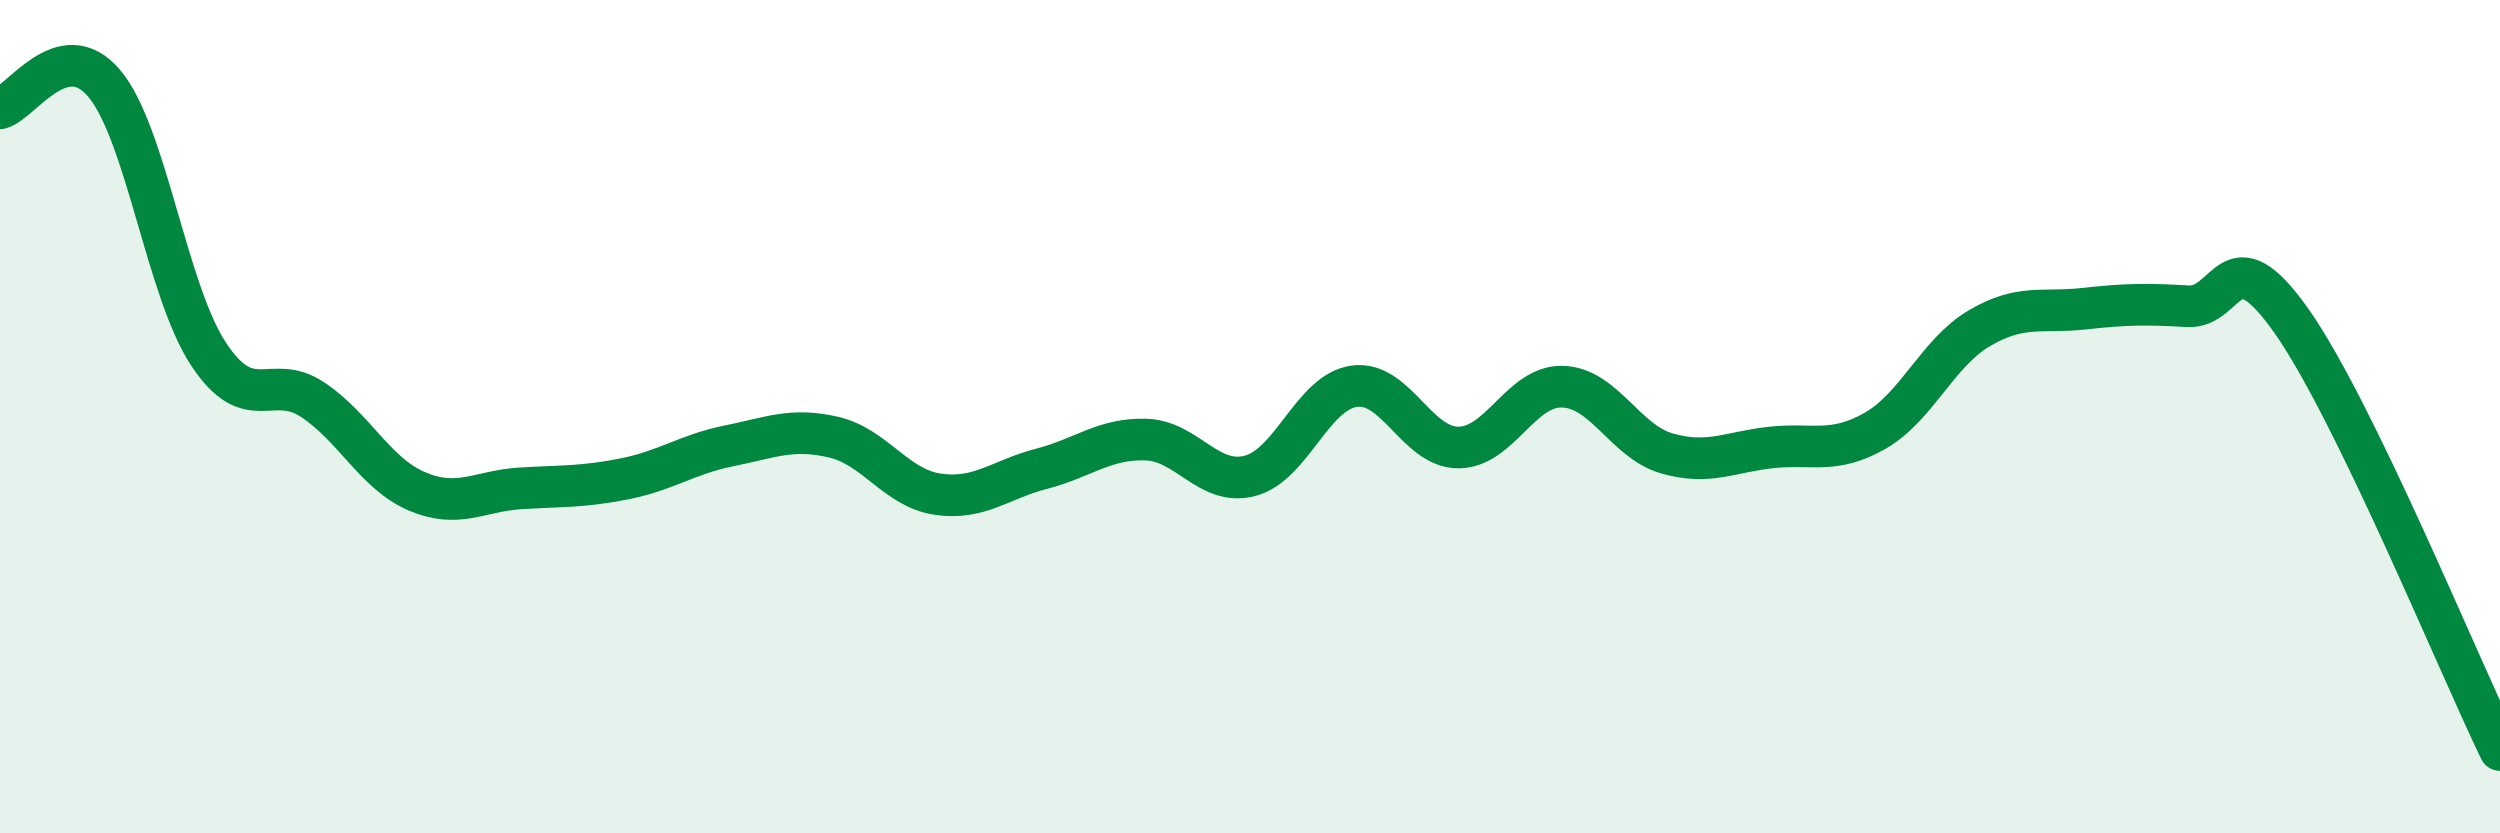 
    <svg width="60" height="20" viewBox="0 0 60 20" xmlns="http://www.w3.org/2000/svg">
      <path
        d="M 0,2.6 C 0.5,2.48 1.5,0.82 2.5,2 C 3.5,3.18 4,6.97 5,8.49 C 6,10.01 6.5,8.93 7.5,9.59 C 8.5,10.25 9,11.36 10,11.79 C 11,12.22 11.5,11.78 12.5,11.72 C 13.5,11.66 14,11.69 15,11.49 C 16,11.29 16.5,10.9 17.5,10.7 C 18.5,10.5 19,10.26 20,10.49 C 21,10.72 21.5,11.71 22.5,11.86 C 23.5,12.01 24,11.51 25,11.25 C 26,10.99 26.5,10.52 27.5,10.55 C 28.5,10.58 29,11.68 30,11.42 C 31,11.16 31.5,9.41 32.5,9.27 C 33.5,9.13 34,10.74 35,10.74 C 36,10.74 36.5,9.25 37.5,9.28 C 38.5,9.31 39,10.59 40,10.88 C 41,11.17 41.5,10.85 42.5,10.74 C 43.5,10.63 44,10.91 45,10.34 C 46,9.77 46.5,8.47 47.5,7.88 C 48.5,7.29 49,7.52 50,7.41 C 51,7.3 51.5,7.29 52.5,7.35 C 53.5,7.41 53.5,5.58 55,7.71 C 56.5,9.84 59,15.94 60,18L60 20L0 20Z"
        fill="#008740"
        opacity="0.1"
        stroke-linecap="round"
        stroke-linejoin="round"
      />
      <path
        d="M 0,2.6 C 0.5,2.48 1.5,0.82 2.5,2 C 3.5,3.18 4,6.97 5,8.49 C 6,10.01 6.5,8.93 7.5,9.59 C 8.5,10.25 9,11.36 10,11.79 C 11,12.22 11.5,11.78 12.5,11.72 C 13.5,11.66 14,11.69 15,11.49 C 16,11.29 16.5,10.9 17.5,10.7 C 18.5,10.5 19,10.26 20,10.49 C 21,10.72 21.5,11.71 22.5,11.86 C 23.5,12.01 24,11.51 25,11.25 C 26,10.99 26.5,10.52 27.5,10.55 C 28.5,10.58 29,11.68 30,11.42 C 31,11.16 31.5,9.41 32.5,9.27 C 33.5,9.13 34,10.74 35,10.74 C 36,10.74 36.5,9.25 37.5,9.28 C 38.5,9.31 39,10.59 40,10.88 C 41,11.17 41.5,10.85 42.5,10.74 C 43.5,10.63 44,10.91 45,10.34 C 46,9.77 46.5,8.47 47.5,7.88 C 48.5,7.29 49,7.52 50,7.41 C 51,7.3 51.5,7.29 52.5,7.35 C 53.5,7.41 53.5,5.58 55,7.71 C 56.5,9.84 59,15.94 60,18"
        stroke="#008740"
        stroke-width="1"
        fill="none"
        stroke-linecap="round"
        stroke-linejoin="round"
      />
    </svg>
  